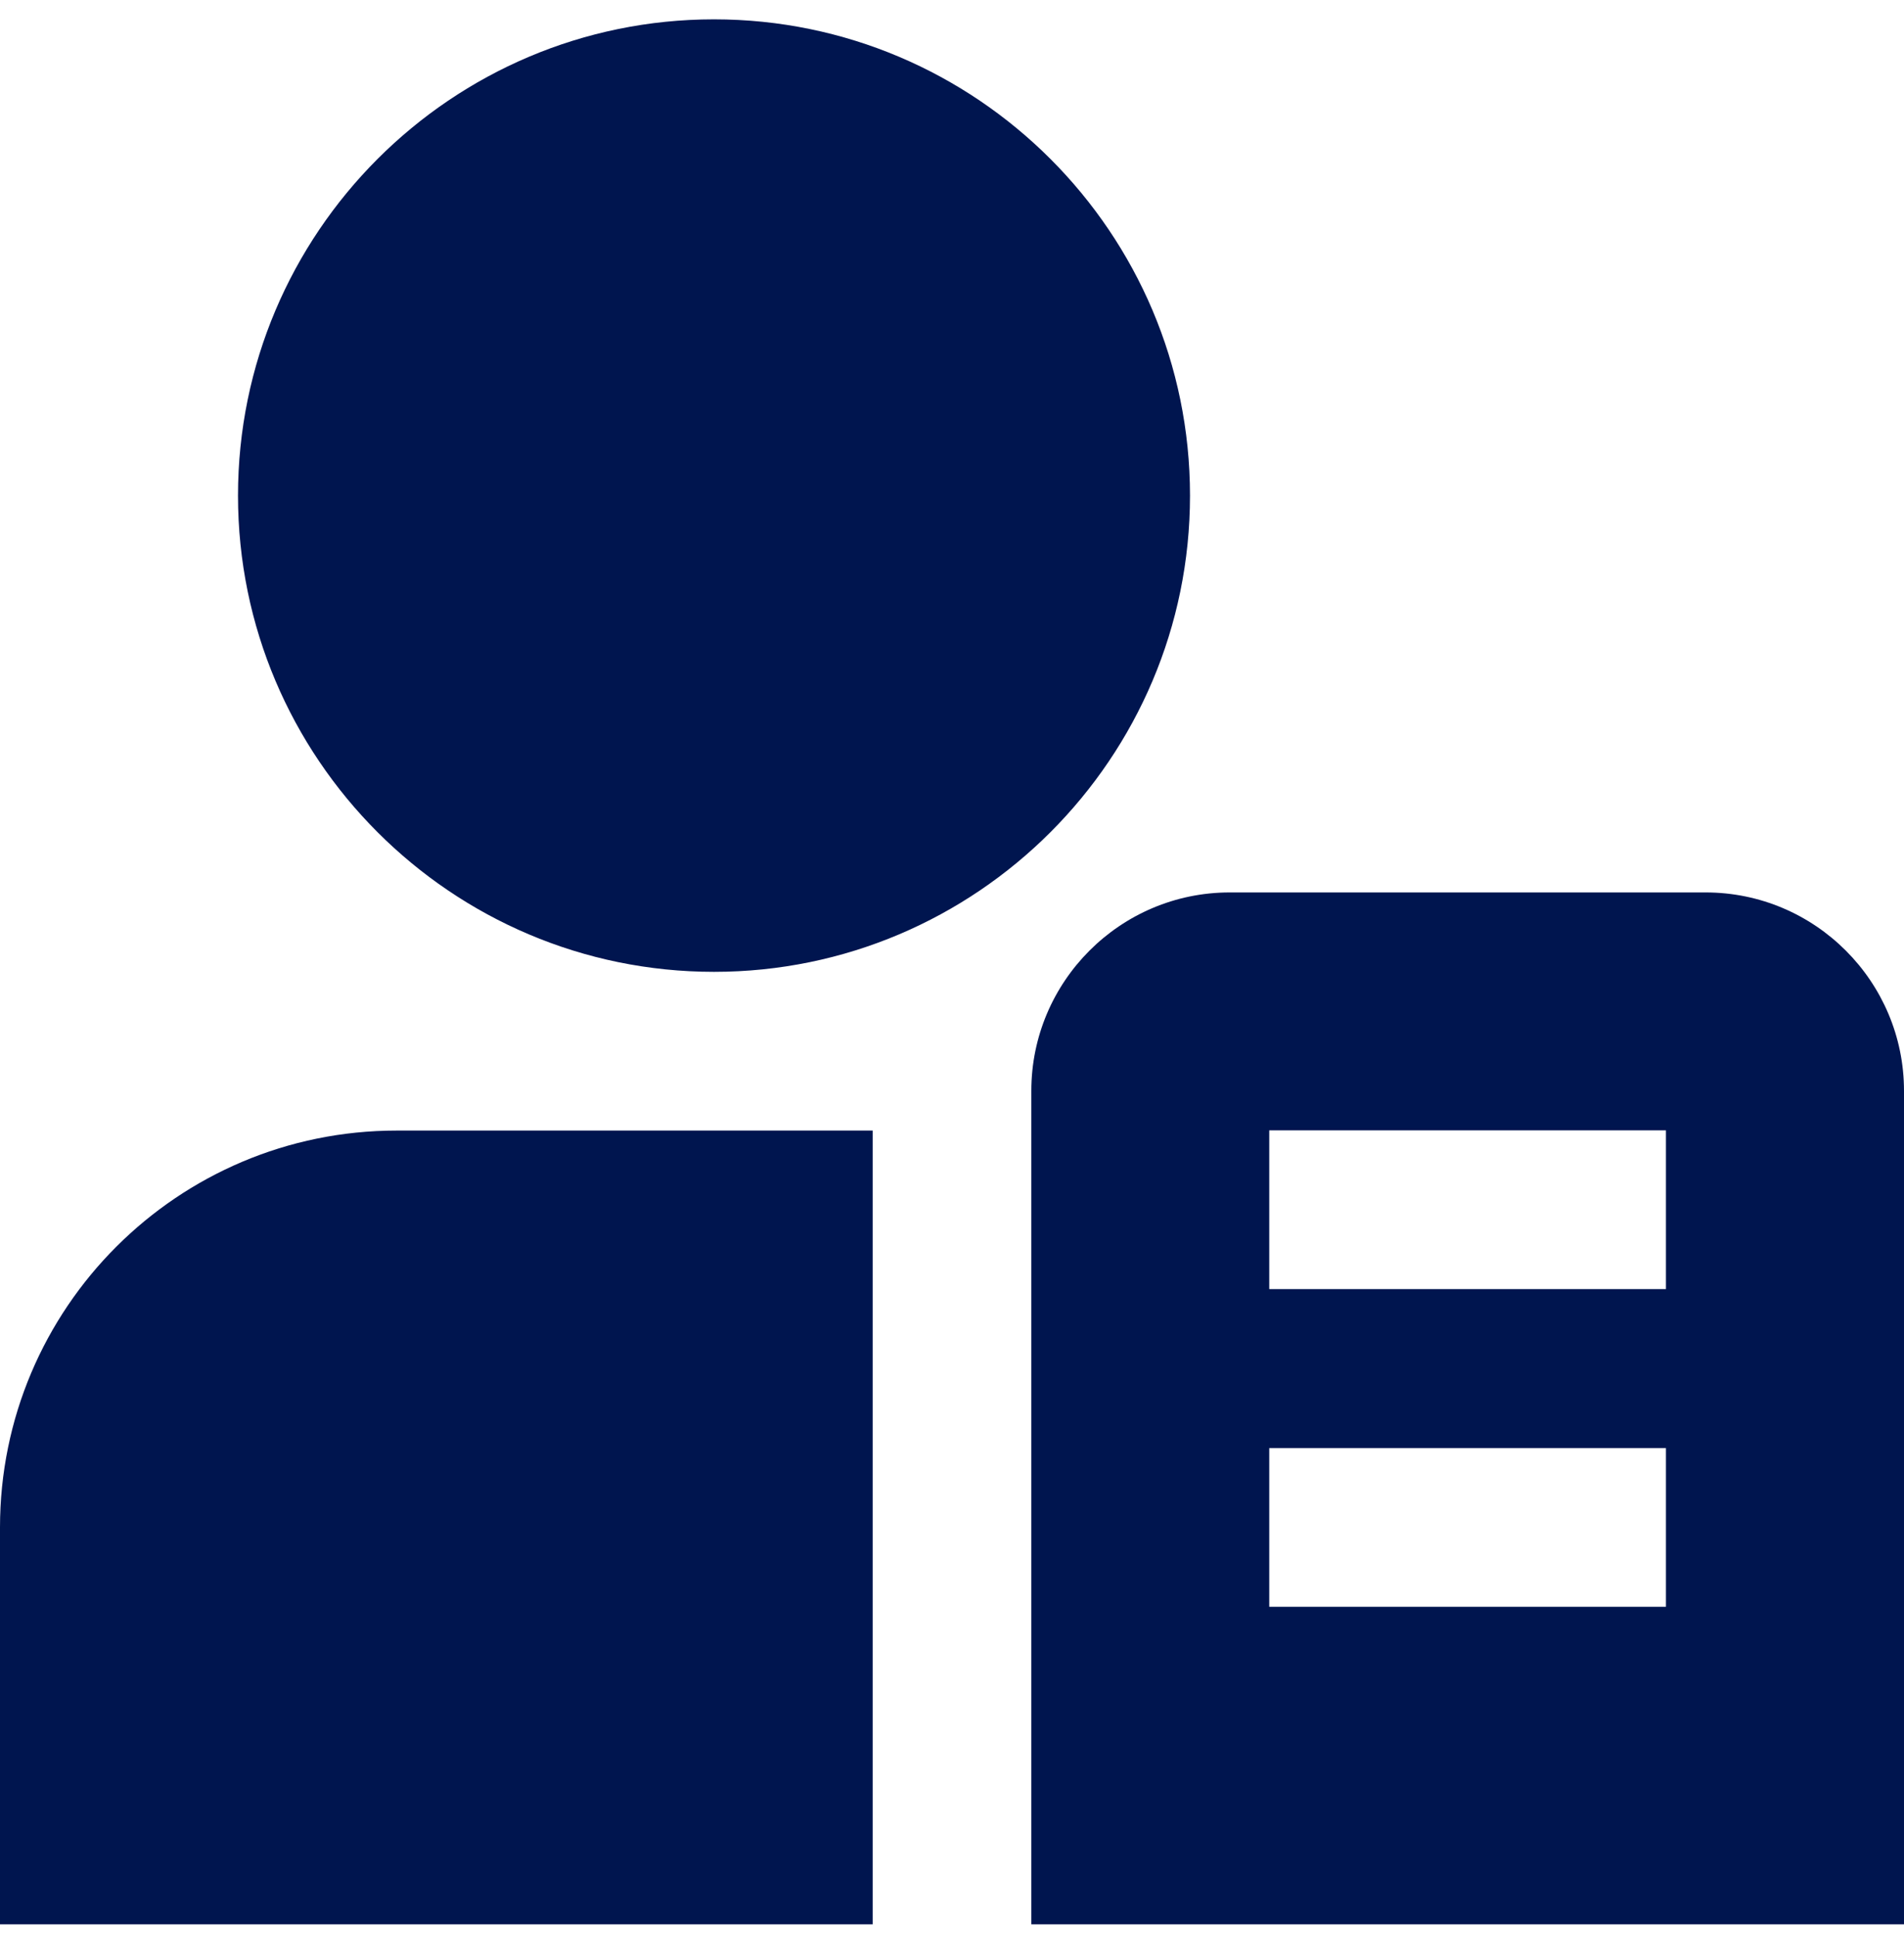 <svg width="59" height="60" viewBox="0 0 59 60" fill="none" xmlns="http://www.w3.org/2000/svg">
<path d="M22.125 30.099C13.99 30.099 7.375 23.483 7.375 15.349C7.375 7.214 13.99 0.599 22.125 0.599C30.26 0.599 36.875 7.214 36.875 15.349C36.875 23.483 30.26 30.099 22.125 30.099ZM4.917 59.599H27.042V35.015H12.292C5.504 35.015 0 40.52 0 47.307V59.599H4.917ZM52.854 27.64H38.104C34.714 27.64 31.958 30.399 31.958 33.786V59.599H59V33.786C59 30.399 56.244 27.64 52.854 27.64ZM51.623 49.765H39.331V44.849H51.623V49.765ZM51.623 39.925H39.331V35.008H51.623V39.925Z" fill="#00154F"/>
</svg>
